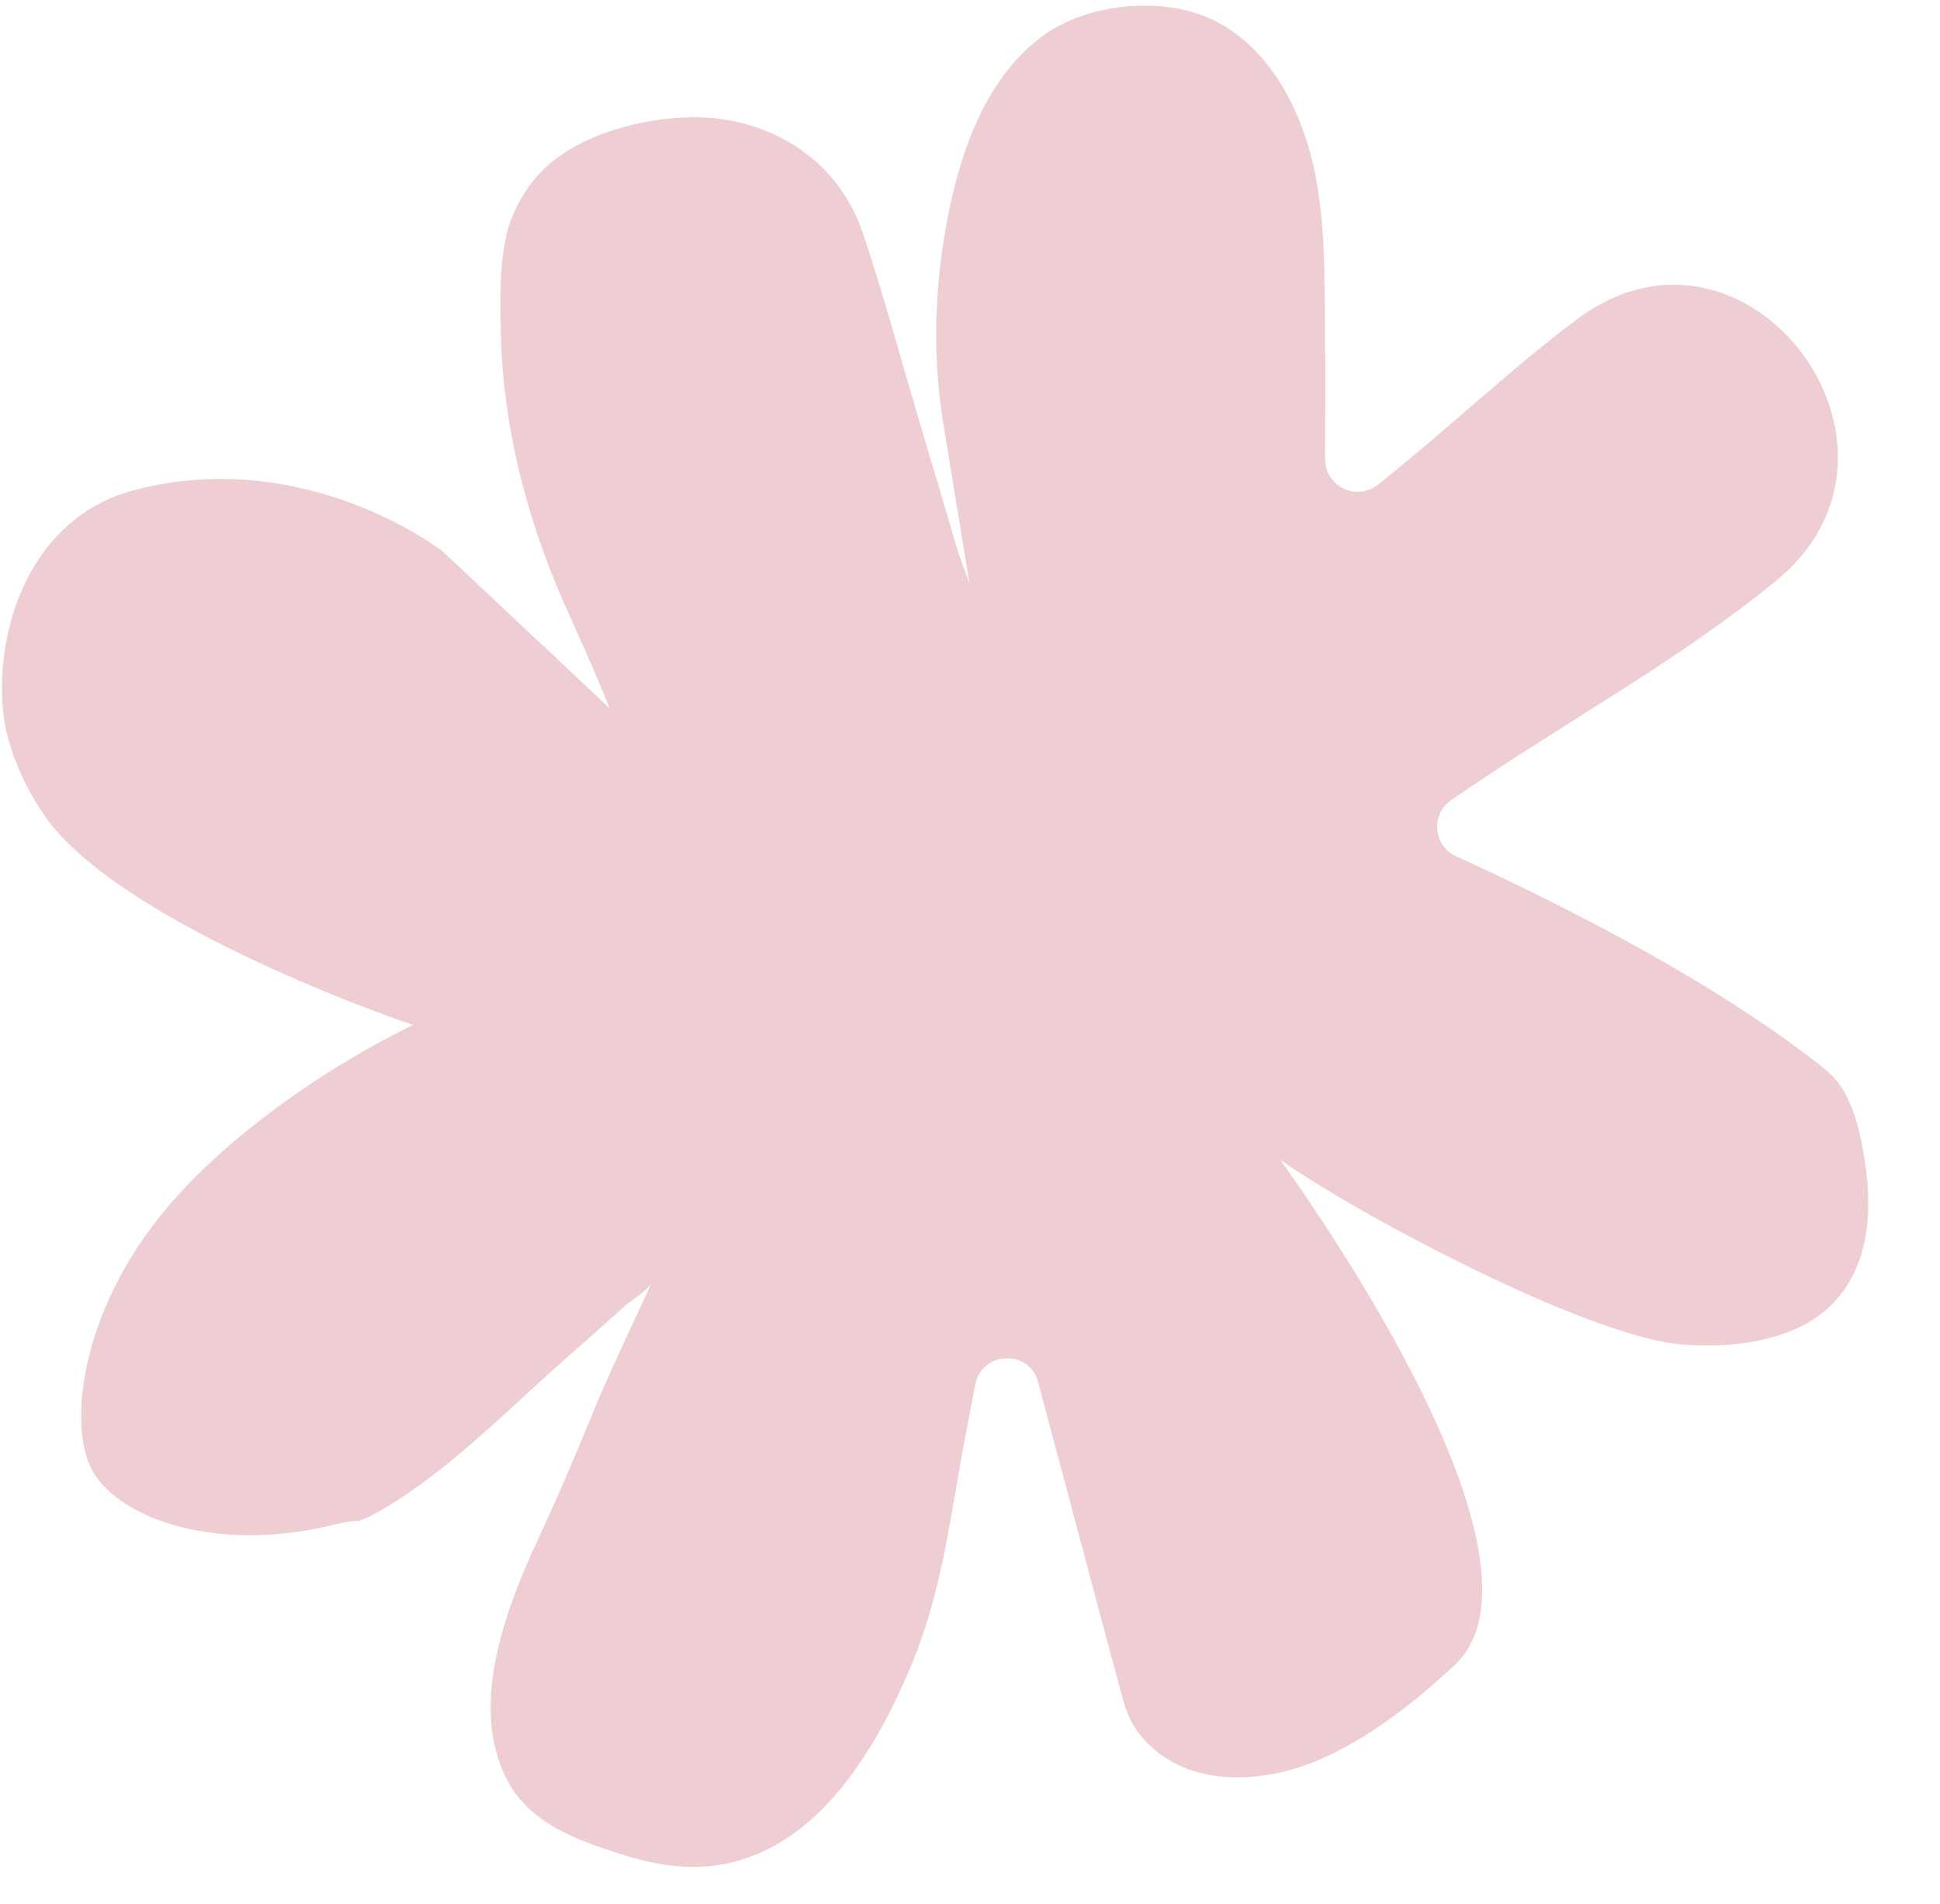 <svg xmlns="http://www.w3.org/2000/svg" xmlns:xlink="http://www.w3.org/1999/xlink" width="1366" zoomAndPan="magnify" viewBox="0 0 1024.5 1005.75" height="1341" preserveAspectRatio="xMidYMid meet" version="1.0"><path fill="#eeced3" d="M 968.816 569.551 C 963.801 564.117 957.32 559.727 951.051 554.922 C 939.766 546.559 928.27 538.617 916.562 531.094 C 893.152 516.043 868.695 502.039 844.031 489.078 C 819.367 476.117 794.285 463.785 768.992 452.289 C 757.078 446.855 755.406 430.344 766.066 422.82 C 822.711 383.523 885.629 349.66 937.883 306.812 C 1024 236.371 922.625 101.969 833.371 168.23 C 798.258 194.355 764.812 226.547 727.605 256.02 C 716.32 265.008 699.805 256.855 699.805 242.641 C 699.805 205.645 700.016 174.082 699.387 144.402 C 698.969 123.082 697.508 102.18 692.074 81.277 C 682.25 45.113 659.465 10.207 619.75 4.148 C 595.297 0.383 567.078 5.609 547.637 21.285 C 526.316 38.426 513.984 64.137 506.461 89.848 C 505.207 94.234 503.953 98.832 502.906 103.434 C 493.918 142.52 491.621 183.695 498.102 223.41 C 503.117 254.137 508.133 284.863 513.148 315.383 C 512.73 307.855 508.344 298.867 506.043 291.762 C 503.535 283.609 501.234 275.25 498.727 267.098 C 493.918 250.586 488.902 234.281 484.094 217.766 C 474.691 185.996 466.121 154.016 455.461 122.453 C 441.664 82.113 402.785 59.957 361.191 62.047 C 334.438 63.301 300.574 72.707 282.598 94.234 C 277.371 100.508 273.191 107.82 270.059 115.555 C 263.578 132.488 264.203 155.062 264.414 172.617 C 265.039 222.785 277.582 272.531 297.855 318.516 C 306.008 337.121 314.578 355.305 321.895 374.117 C 321.895 374.117 286.359 340.465 286.57 340.883 L 233.688 291.133 C 233.688 291.133 161.574 234.906 70.648 258.945 C 22.574 271.484 0 320.188 1.047 367.008 C 1.047 370.773 1.465 374.324 1.883 378.086 C 4.18 395.855 13.379 416.34 23.621 430.969 C 61.66 485.523 198.781 535.062 218.219 541.336 C 218.219 541.336 145.27 574.988 93.852 631.422 C 42.43 687.859 34.906 753.492 49.328 777.738 C 63.75 801.984 114.336 821.008 178.086 804.91 C 182.477 803.867 186.238 803.238 189.582 803.238 C 191.672 802.402 193.762 801.777 195.855 800.73 C 233.477 780.246 264.414 748.059 296.395 719.629 C 307.473 709.805 318.758 699.98 329.836 689.949 C 333.391 686.812 342.168 681.59 344.258 677.199 C 333.391 701.027 321.895 724.648 311.859 749.102 C 303.293 770.215 294.512 790.699 284.898 811.391 C 267.129 849.434 245.809 903.777 269.848 943.703 C 282.598 964.605 308.098 973.176 330.254 980.07 C 347.188 985.297 365.371 988.016 382.93 984.461 C 433.094 974.43 462.984 923.219 481.168 879.742 C 482.633 875.98 484.305 872.215 485.559 868.453 C 498.52 833.129 502.906 794.461 510.016 757.465 C 511.688 748.684 513.359 740.113 515.031 731.336 C 518.375 713.566 543.668 712.523 548.266 730.082 C 554.746 754.746 561.434 779.203 567.914 803.867 C 573.141 823.098 578.156 842.535 583.383 861.766 C 585.473 869.918 587.77 877.859 589.859 885.801 C 593.207 897.926 594.879 908.379 603.449 917.992 C 627.902 946 670.336 942.031 700.852 927.605 C 725.727 915.902 747.883 898.344 767.949 879.742 C 830.238 821.844 675.77 612.402 675.977 612.402 C 713.395 639.367 838.387 706.672 889.391 710.223 C 909.875 711.688 932.238 709.805 951.051 700.609 C 973 689.738 983.867 669.672 986.168 645.637 C 987.004 636.02 986.586 626.195 985.332 616.793 C 983.242 601.531 979.27 581.047 968.816 569.551 Z M 968.816 569.551 " fill-opacity="1" fill-rule="nonzero"/></svg>